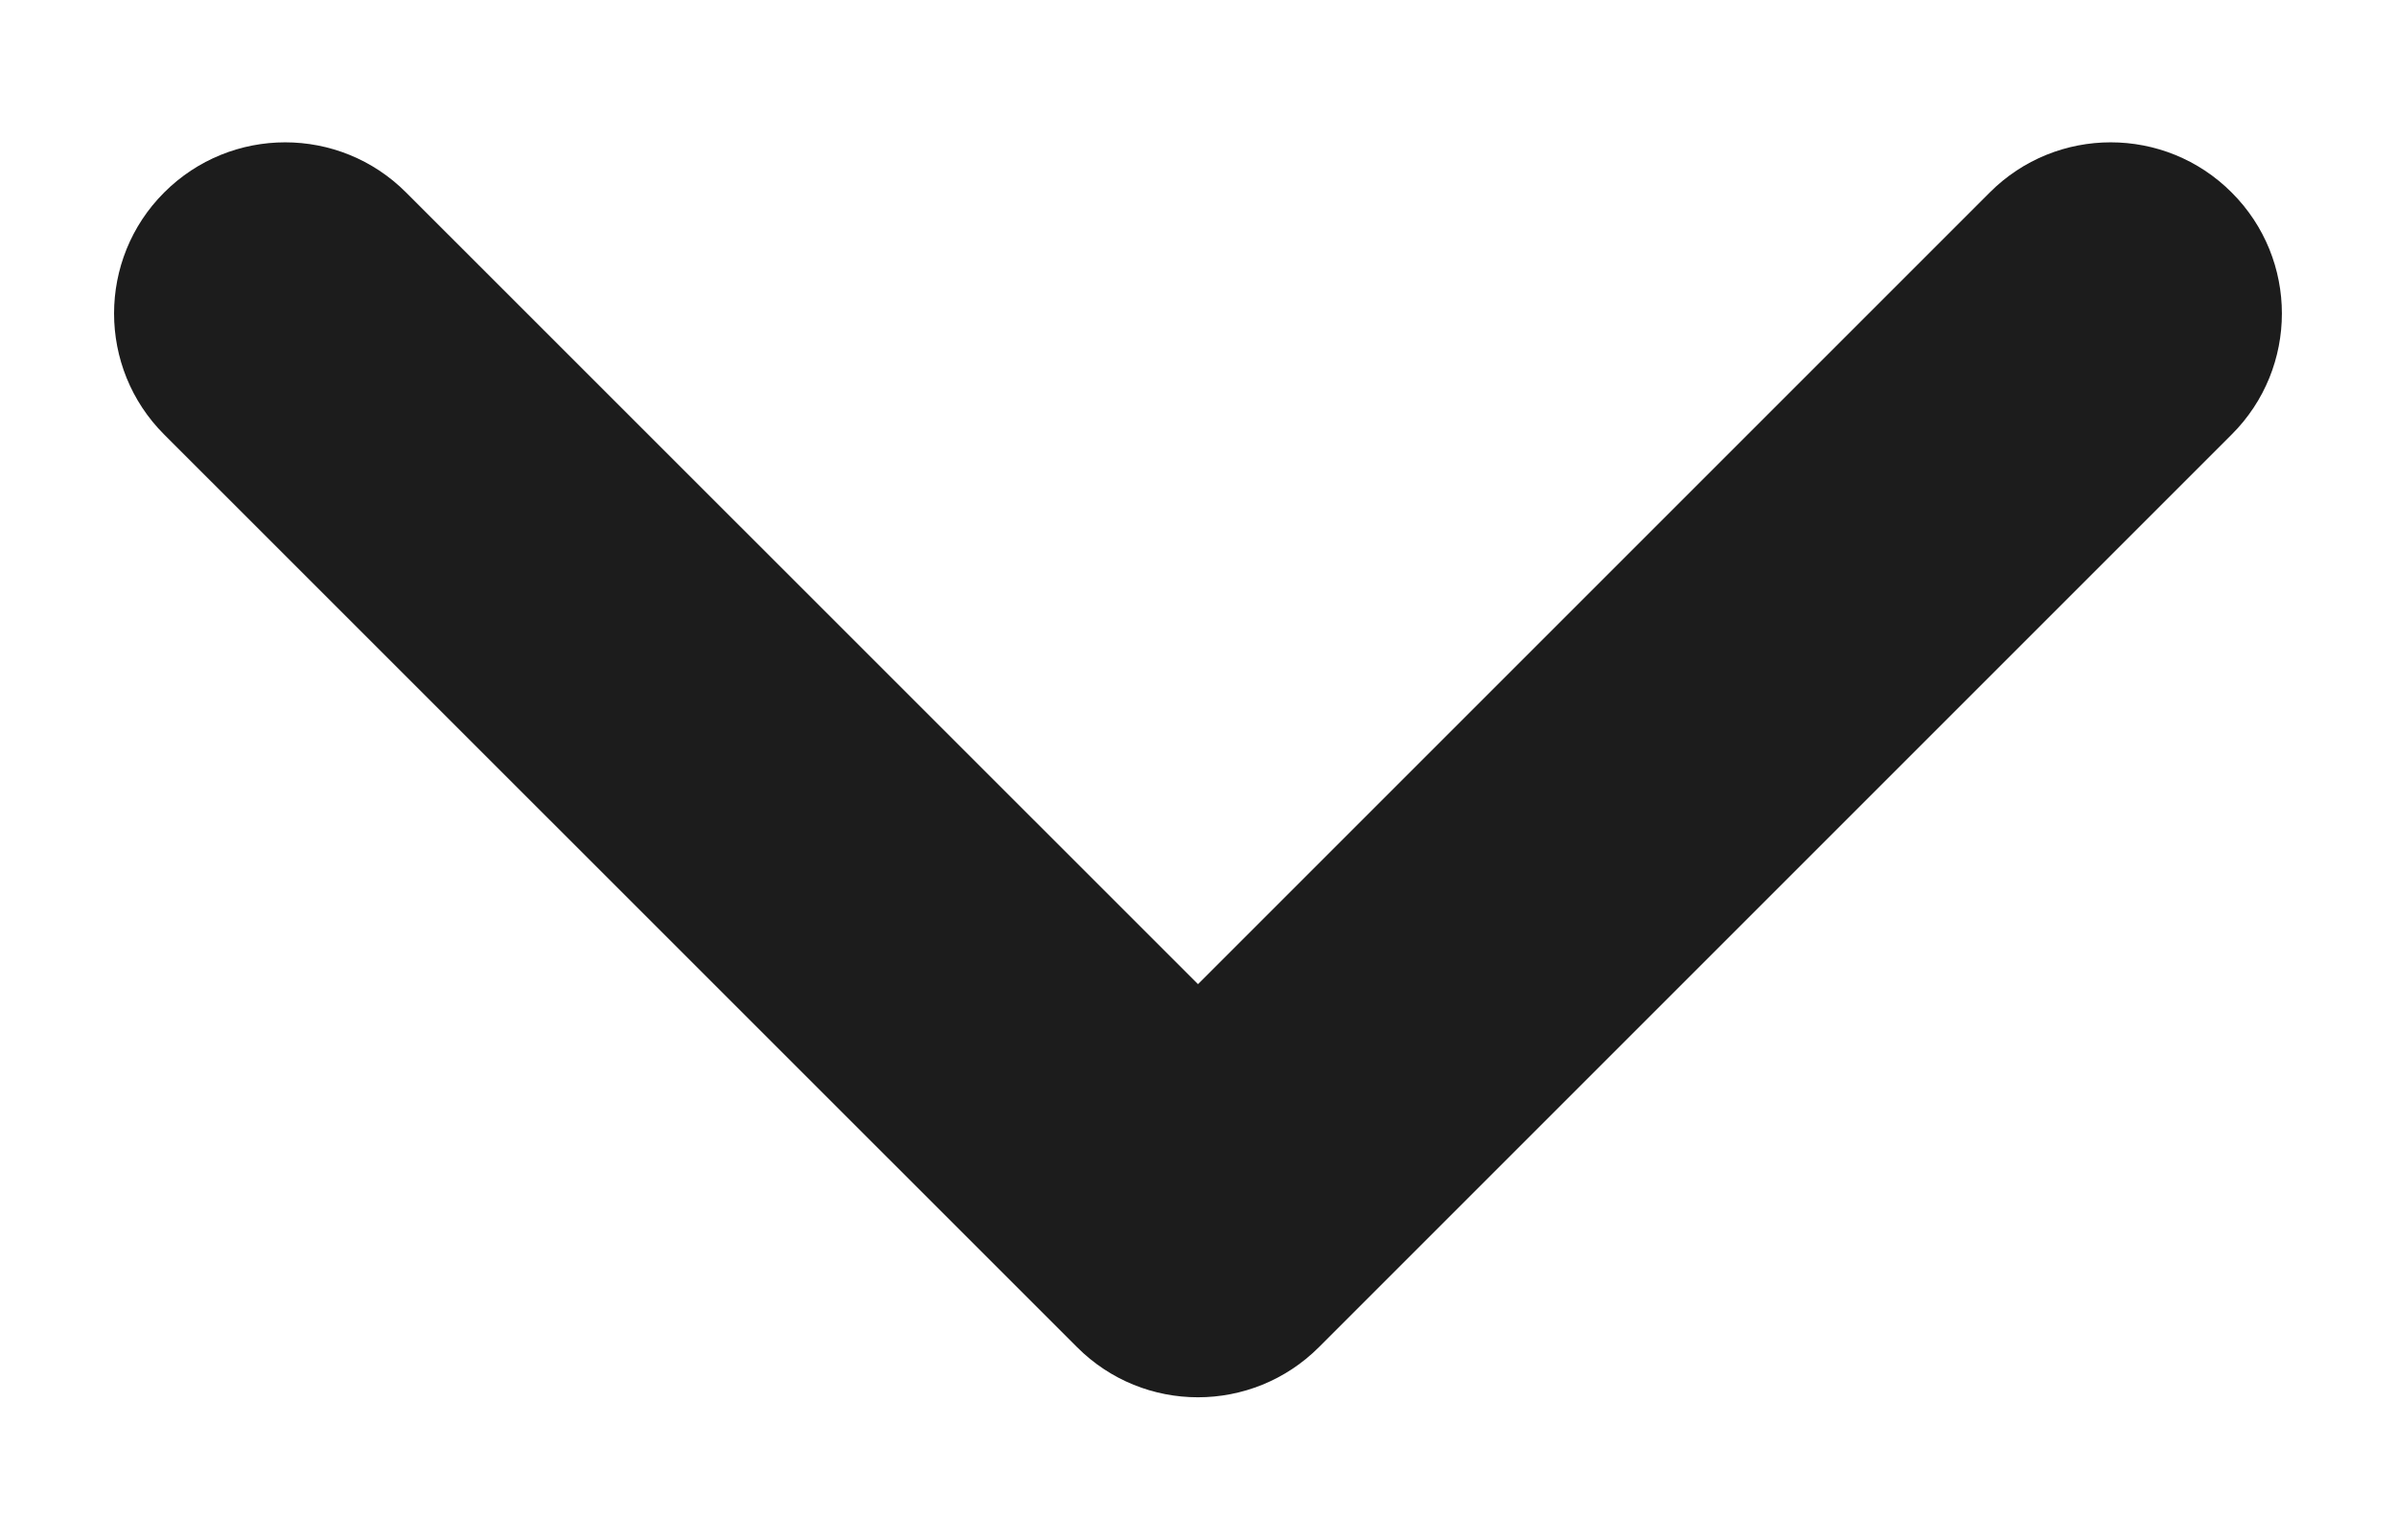 <svg width="14" height="9" viewBox="0 0 14 9" fill="none" xmlns="http://www.w3.org/2000/svg">
<path fill-rule="evenodd" clip-rule="evenodd" d="M13.04 1.125C13.431 1.515 13.431 2.149 13.04 2.539L7.707 7.872C7.316 8.263 6.683 8.263 6.293 7.872L0.959 2.539C0.569 2.149 0.569 1.515 0.959 1.125C1.35 0.734 1.983 0.734 2.373 1.125L7 5.751L11.626 1.125C12.016 0.734 12.65 0.734 13.04 1.125Z" fill="#1C1C1C"/>
</svg>
